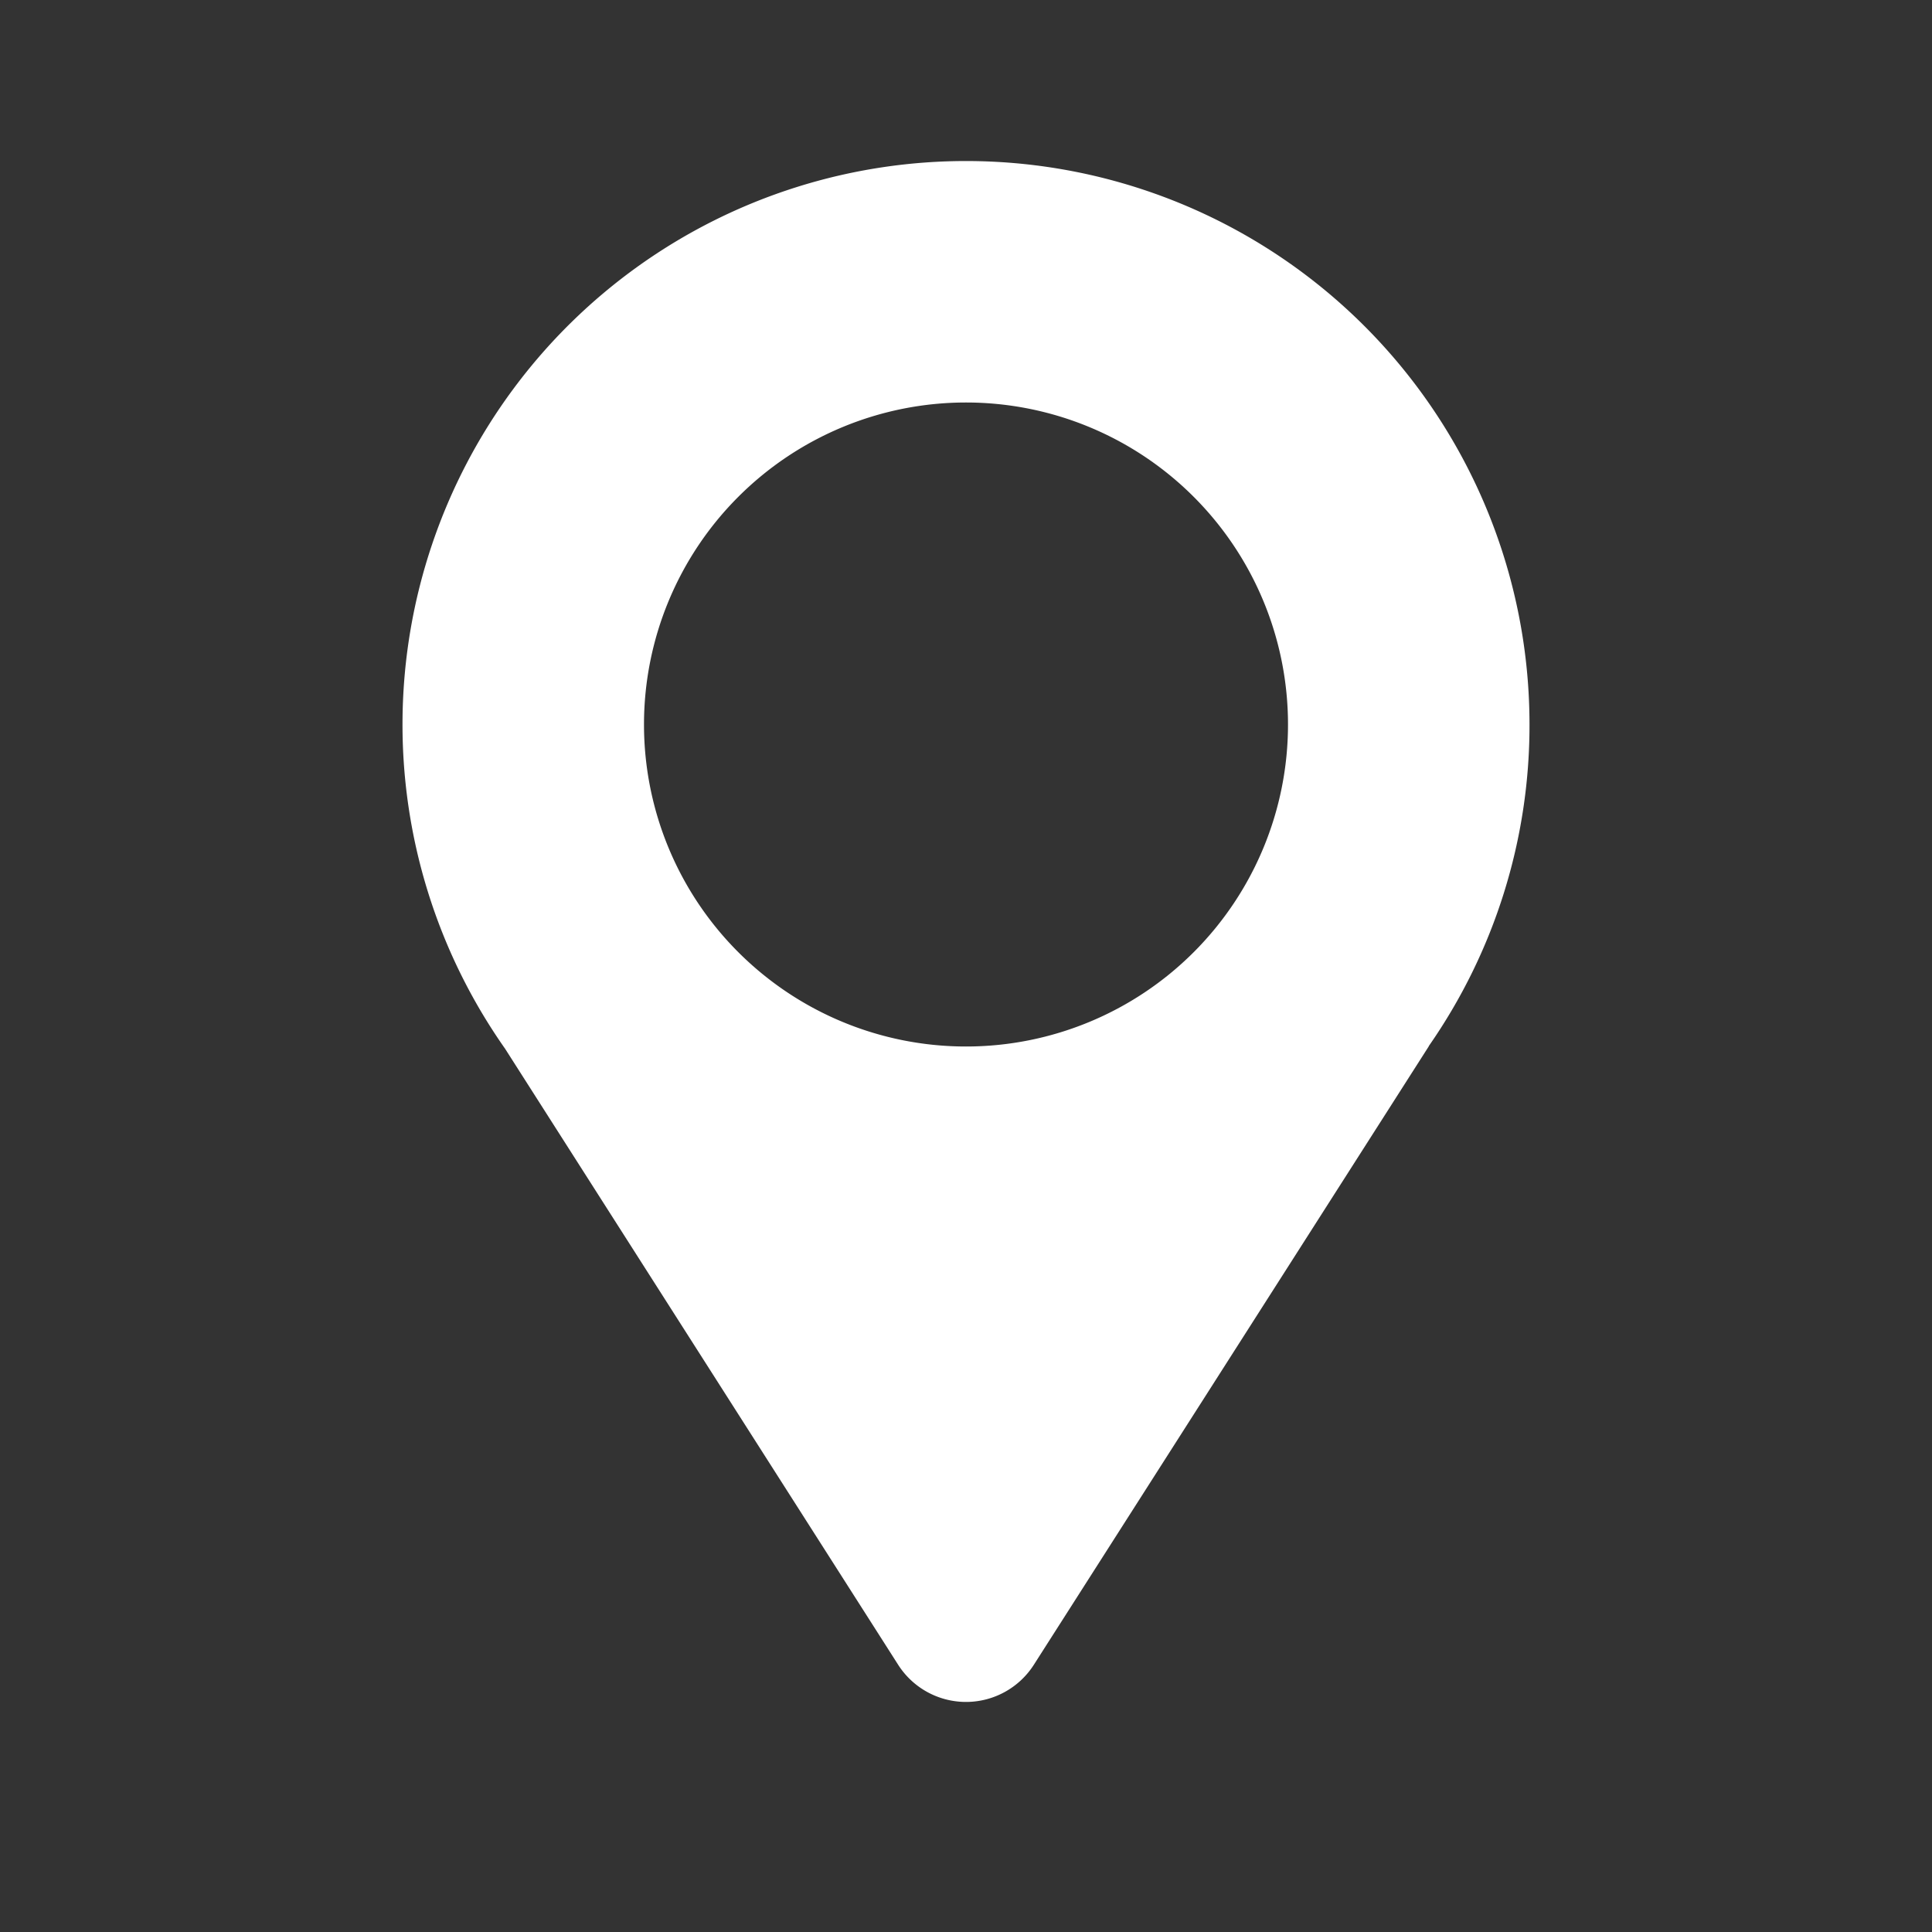 <svg xmlns="http://www.w3.org/2000/svg" width="24" height="24" fill="none"><rect width="100%" height="100%" fill="#333333" stroke="none"/><path fill="#fff" fill-rule="evenodd" d="M19 9a6.968 6.968 0 0 1-1.252 3.996h.002l-4.907 7.684a1 1 0 0 1-1.686 0l-4.883-7.653A7 7 0 1 1 19 9Zm-7 4a4 4 0 1 0 0-8 4 4 0 0 0 0 8Z" clip-rule="evenodd"/></svg>
